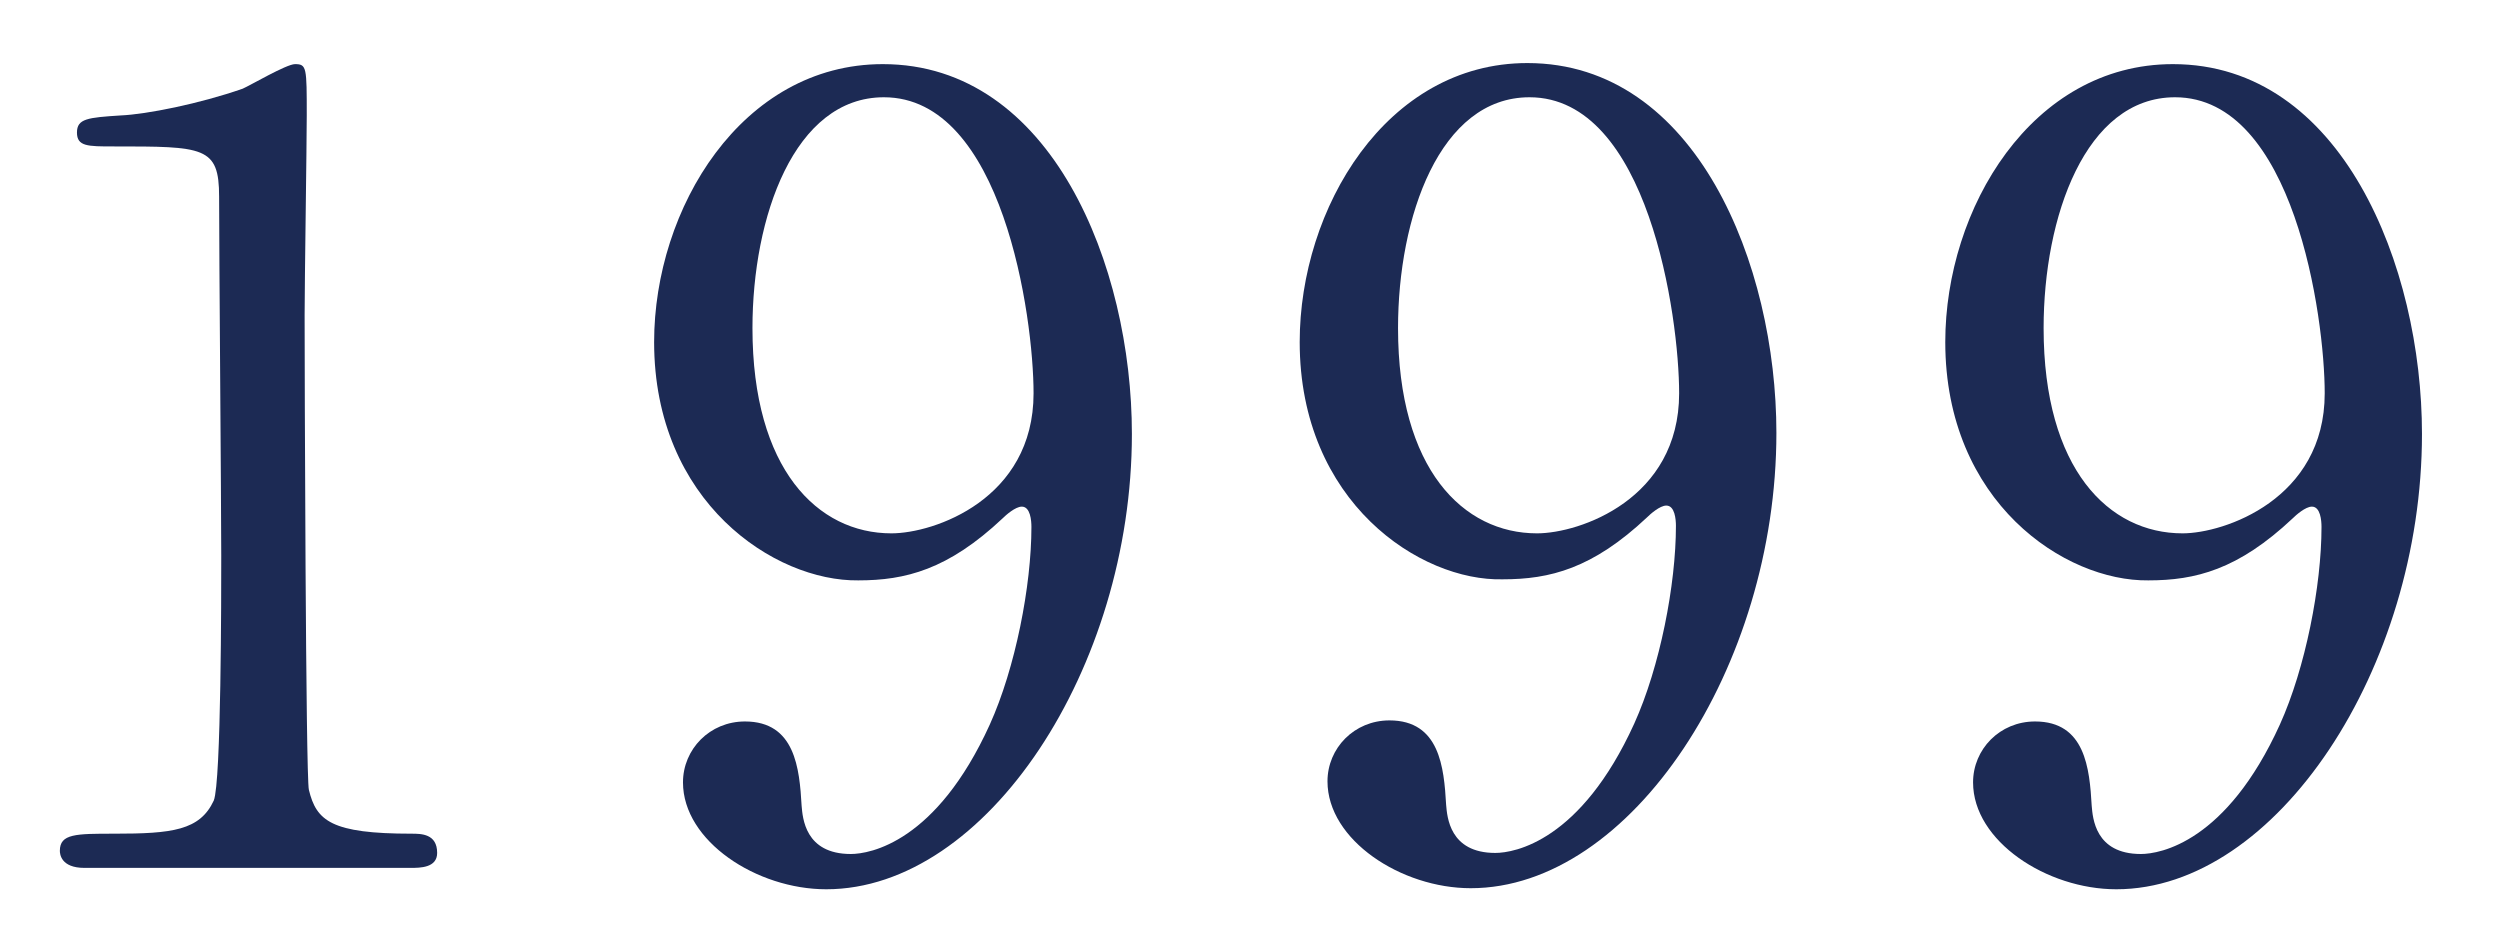 <?xml version="1.0" encoding="utf-8"?>
<!-- Generator: Adobe Illustrator 25.1.0, SVG Export Plug-In . SVG Version: 6.00 Build 0)  -->
<!DOCTYPE svg PUBLIC "-//W3C//DTD SVG 1.1//EN" "http://www.w3.org/Graphics/SVG/1.1/DTD/svg11.dtd">
<svg version="1.1" id="レイヤー_1" xmlns:x="http://ns.adobe.com/Extensibility/1.0/" xmlns:i="http://ns.adobe.com/AdobeIllustrator/10.0/" xmlns:graph="http://ns.adobe.com/Graphs/1.0/"
	 xmlns="http://www.w3.org/2000/svg" xmlns:xlink="http://www.w3.org/1999/xlink" x="0px" y="0px" viewBox="0 0 233.9 88.9"
	 style="enable-background:new 0 0 233.9 88.9;" xml:space="preserve">
<style type="text/css">
	.st0{fill:#1C2A54;}
</style>
<g>
	<path class="st0" d="M7.9,81.2c-2.2,0-2.3-1.3-2.3-1.6c0-1.6,1.5-1.6,5.1-1.6c5.4,0,8-0.3,9.3-3.1c0.7-1.7,0.7-19.4,0.7-22.9
		c0-4.8-0.2-28.3-0.2-33.6c0-4.7-1.4-4.7-9.9-4.7c-2.4,0-3.4,0-3.4-1.3s1-1.4,4.1-1.6c2.4-0.1,7.4-1.1,11.4-2.5
		C23.4,8,26.8,6,27.6,6c1.1,0,1.1,0.3,1.1,4.8c0,2.7-0.2,15.7-0.2,18.7c0,4.6,0.1,43.3,0.4,44.4c0.7,2.9,2.1,4.1,9.6,4.1
		c0.9,0,2.4,0,2.4,1.8c0,1.4-1.6,1.4-2.5,1.4H7.9z"/>
	<path class="st0" d="M61.2,32C61.2,19.5,69.4,6,82.6,6c15.8,0,23.3,18.9,23.3,34.6c0,21.9-13.6,42.6-28.6,42.6
		c-6.5,0-13.4-4.5-13.4-10c0-3.1,2.5-5.7,5.8-5.7c4.7,0,5.1,4.4,5.3,7.9c0.1,1.1,0.3,4.5,4.6,4.5c1.8,0,8-1.1,13-12.1
		c2.4-5.3,3.9-13,3.9-18.5c0-0.6-0.1-1.9-0.9-1.9c-0.6,0-1.5,0.8-1.8,1.1c-5.1,4.8-9.1,5.8-13.5,5.8C72.5,54.4,61.2,47,61.2,32z
		 M96.7,36.8c0-7.2-2.9-27.7-14-27.7c-8.4,0-12.3,11.2-12.3,21.6c0,13.2,6.1,19.2,13,19.2C87.4,49.9,96.7,46.7,96.7,36.8z"/>
	<path class="st0" d="M121.6,32c0-12.5,8.1-26.1,21.3-26.1c15.8,0,23.3,18.9,23.3,34.6c0,21.9-13.6,42.6-28.6,42.6
		c-6.5,0-13.4-4.5-13.4-10c0-3.1,2.5-5.7,5.8-5.7c4.7,0,5.1,4.4,5.3,7.9c0.1,1.1,0.3,4.5,4.6,4.5c1.8,0,8-1.1,13-12.1
		c2.4-5.3,3.9-13,3.9-18.5c0-0.6-0.1-1.9-0.9-1.9c-0.6,0-1.5,0.8-1.8,1.1c-5.1,4.8-9.1,5.8-13.5,5.8C132.9,54.4,121.6,47,121.6,32z
		 M157.1,36.8c0-7.2-2.9-27.7-14-27.7c-8.4,0-12.3,11.2-12.3,21.6c0,13.2,6.1,19.2,13,19.2C147.8,49.9,157.1,46.7,157.1,36.8z"/>
	<path class="st0" d="M182,32C182,19.5,190.1,6,203.3,6c15.8,0,23.3,18.9,23.3,34.6c0,21.9-13.6,42.6-28.6,42.6
		c-6.5,0-13.4-4.5-13.4-10c0-3.1,2.5-5.7,5.8-5.7c4.7,0,5.1,4.4,5.3,7.9c0.1,1.1,0.3,4.5,4.6,4.5c1.8,0,8-1.1,13-12.1
		c2.4-5.3,3.9-13,3.9-18.5c0-0.6-0.1-1.9-0.9-1.9c-0.6,0-1.5,0.8-1.8,1.1c-5.1,4.8-9.1,5.8-13.5,5.8C193.2,54.4,182,47,182,32z
		 M217.5,36.8c0-7.2-2.9-27.7-14-27.7c-8.4,0-12.3,11.2-12.3,21.6c0,13.2,6.1,19.2,13,19.2C208.1,49.9,217.5,46.7,217.5,36.8z"/>
</g>
</svg>
